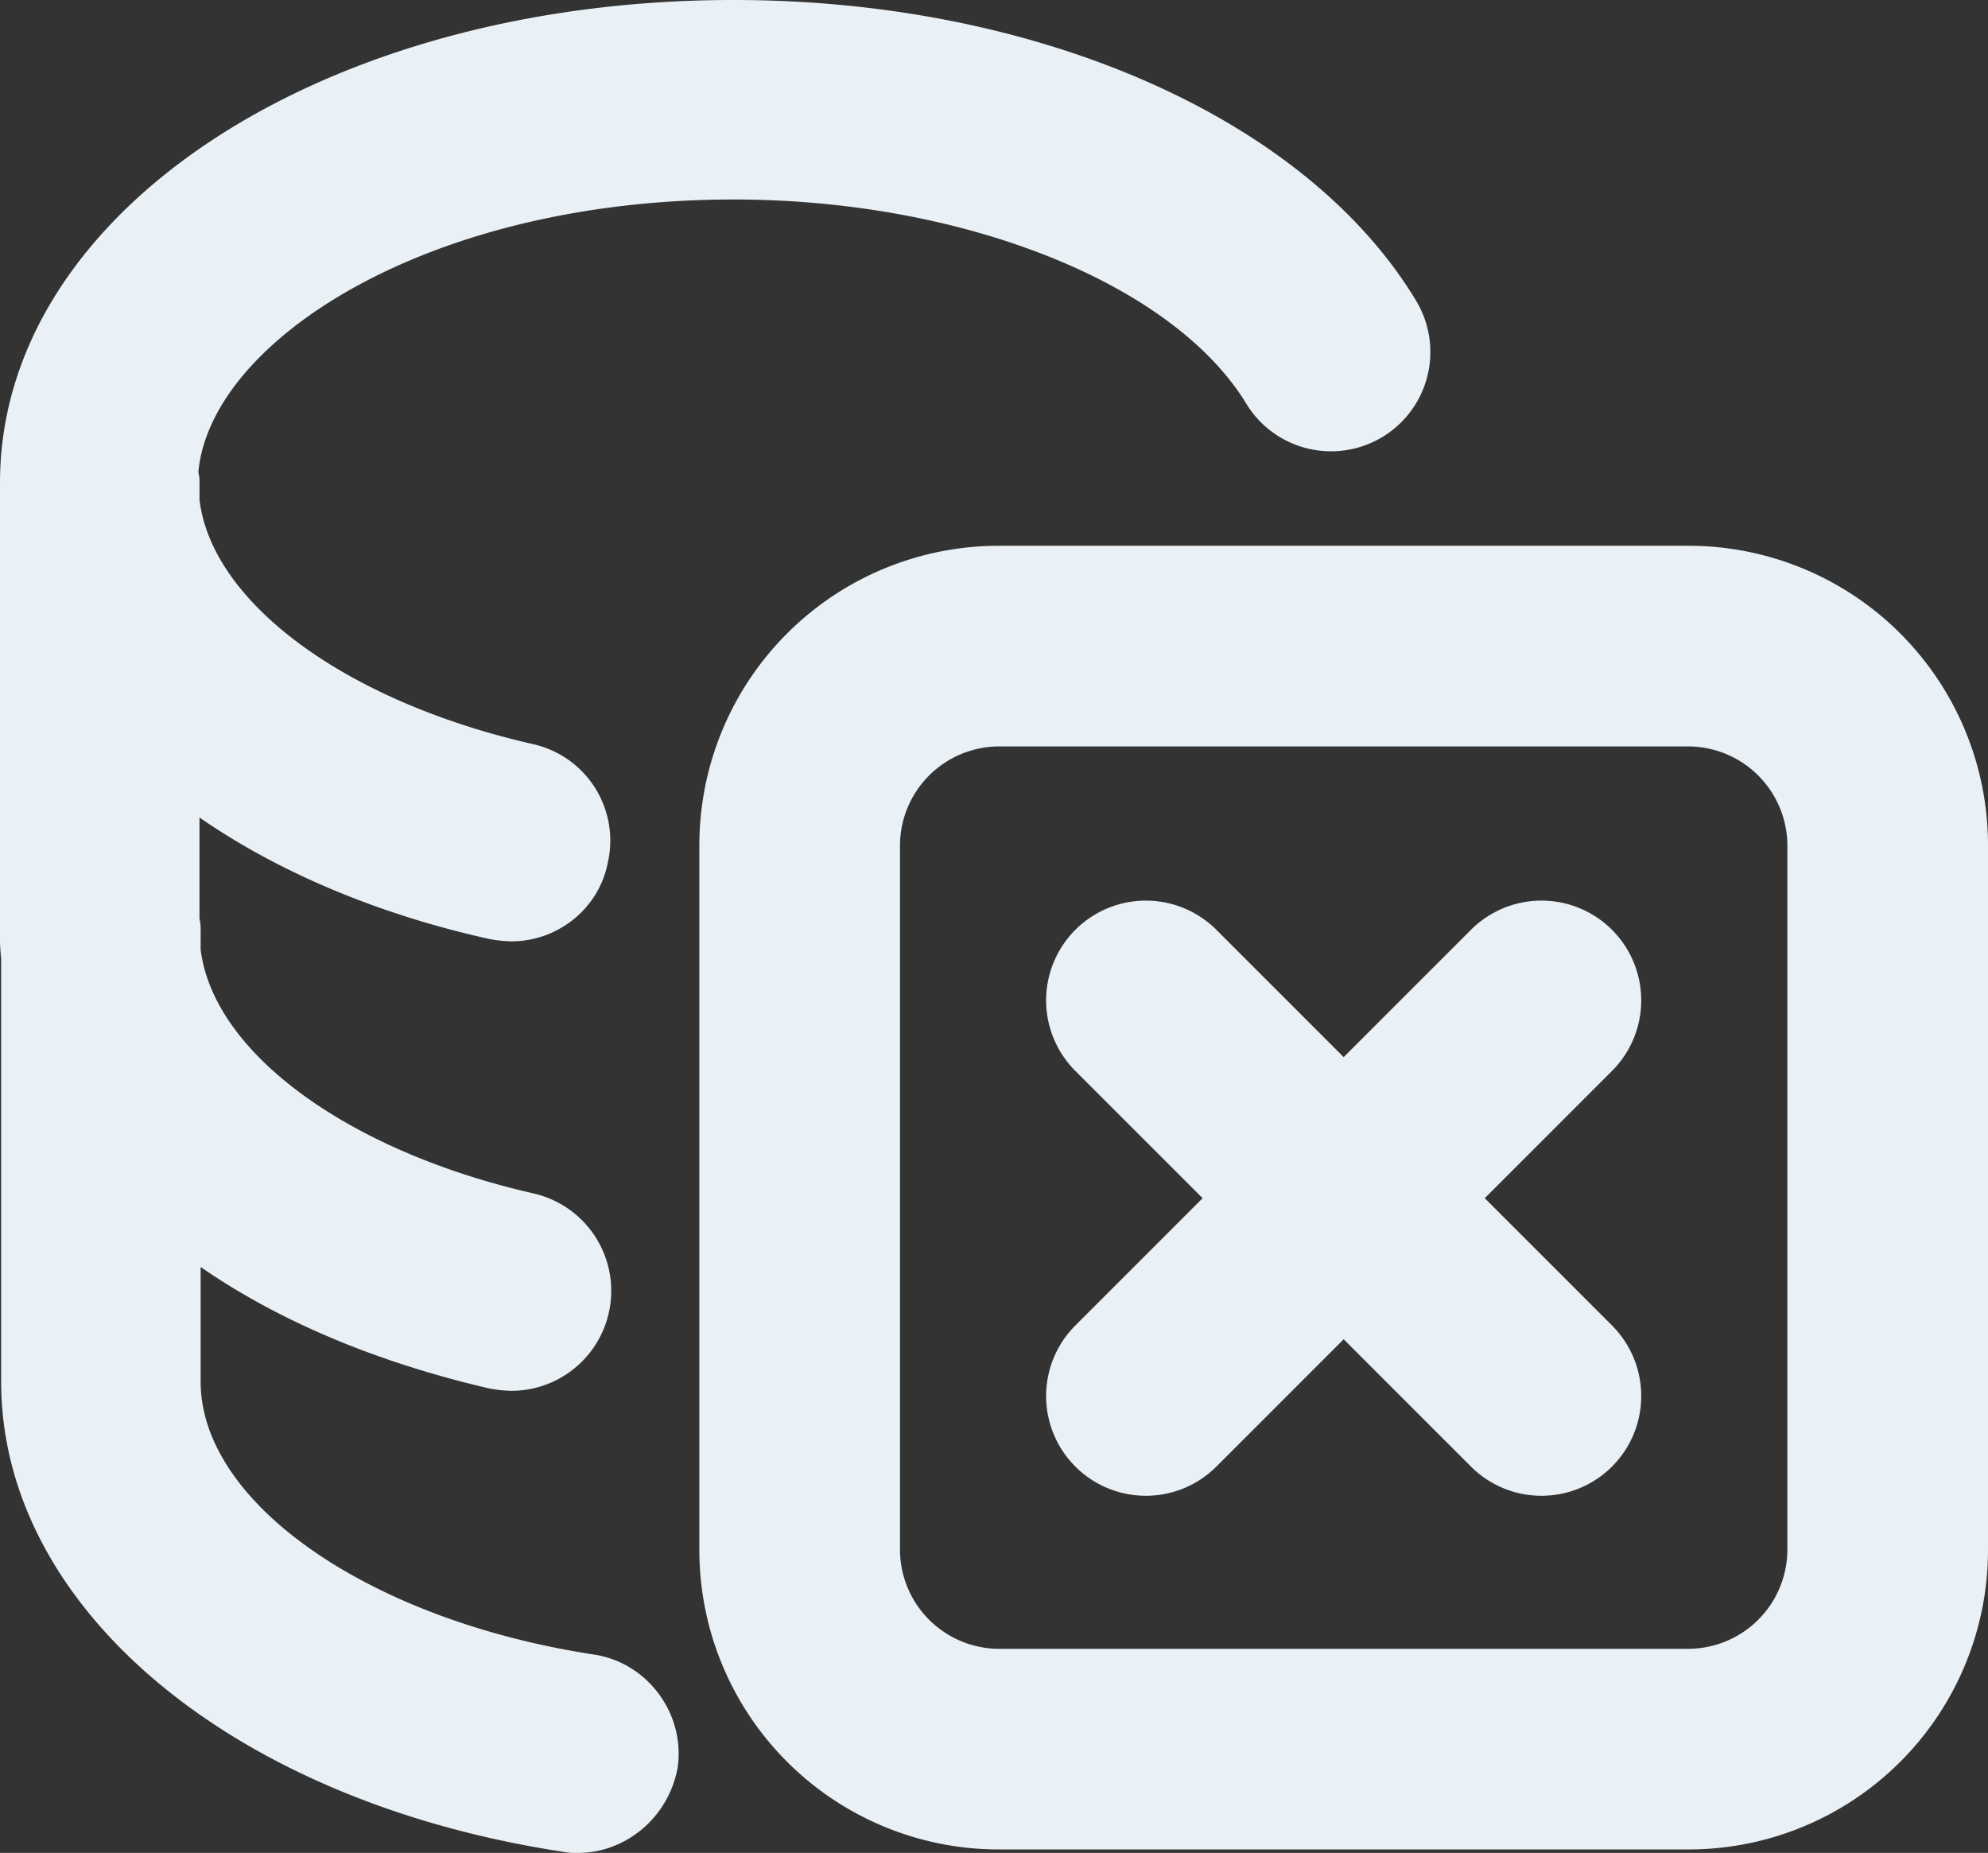 <svg xmlns="http://www.w3.org/2000/svg" width="887.808" height="827.392" viewBox="0 0 887.808 827.392">
  <rect x="0" y="0" width="887.808" height="827.392" fill="#333333" stroke="none"/>
  <g id="icon-gamedelete" transform="translate(-68.608 -98.816)">
    <path id="路径_1" data-name="路径 1" d="M333.824,837.632c-100.352-15.36-175.616-67.584-175.616-121.856v-51.2c34.816,24.064,78.336,42.5,129.024,54.272a62.729,62.729,0,0,0,9.728,1.024,44.629,44.629,0,0,0,10.24-88.064c-83.456-18.944-143.36-62.976-148.992-109.056v-7.68a24.928,24.928,0,0,0-.512-6.144V463.872c34.816,24.064,78.848,43.008,129.536,54.272a62.729,62.729,0,0,0,9.728,1.024c20.48,0,38.912-14.336,43.008-34.816a44.157,44.157,0,0,0-33.28-53.248C223.232,412.16,163.328,368.128,157.7,322.048v-7.68a14.175,14.175,0,0,0-.512-4.608C162.3,251.392,259.072,187.9,396.288,187.9c102.4,0,196.1,37.376,228.864,91.136a44.343,44.343,0,0,0,75.776-46.08c-49.152-81.408-168.96-134.144-304.64-134.144-183.808,0-327.68,94.72-327.68,215.552v200.7a90.634,90.634,0,0,0,.512,11.776V715.776C69.12,816.64,172.032,903.168,320,925.7a29.193,29.193,0,0,0,6.656.512c21.5,0,40.448-15.872,44.544-37.888,3.584-24.064-13.312-47.1-37.376-50.688Z" fill="#e9f1f6"/>
    <path id="路径_2" data-name="路径 2" d="M822.784,342.528H514.56A133.728,133.728,0,0,0,380.928,476.16V791.04A133.728,133.728,0,0,0,514.56,924.672H822.784A133.728,133.728,0,0,0,956.416,791.04V476.16A133.728,133.728,0,0,0,822.784,342.528ZM866.816,791.04a44.362,44.362,0,0,1-44.032,44.032H514.56a44.362,44.362,0,0,1-44.032-44.032V476.16a44.362,44.362,0,0,1,44.032-44.032H822.784a44.362,44.362,0,0,1,44.032,44.032Z" fill="#e9f1f6"/>
    <path id="路径_3" data-name="路径 3" d="M793.6,589.312H543.744a44.544,44.544,0,0,0,0,89.088H793.6a44.544,44.544,0,0,0,0-89.088Z" transform="translate(-252.354 658.475) rotate(-45)" fill="#e9f1f6"/>
    <path id="路径_4" data-name="路径 4" d="M793.6,589.312H543.744a44.544,44.544,0,0,0,0,89.088H793.6a44.544,44.544,0,0,0,0-89.088Z" transform="translate(644.053 -287.17) rotate(45)" fill="#e9f1f6"/>
  </g>
</svg>
